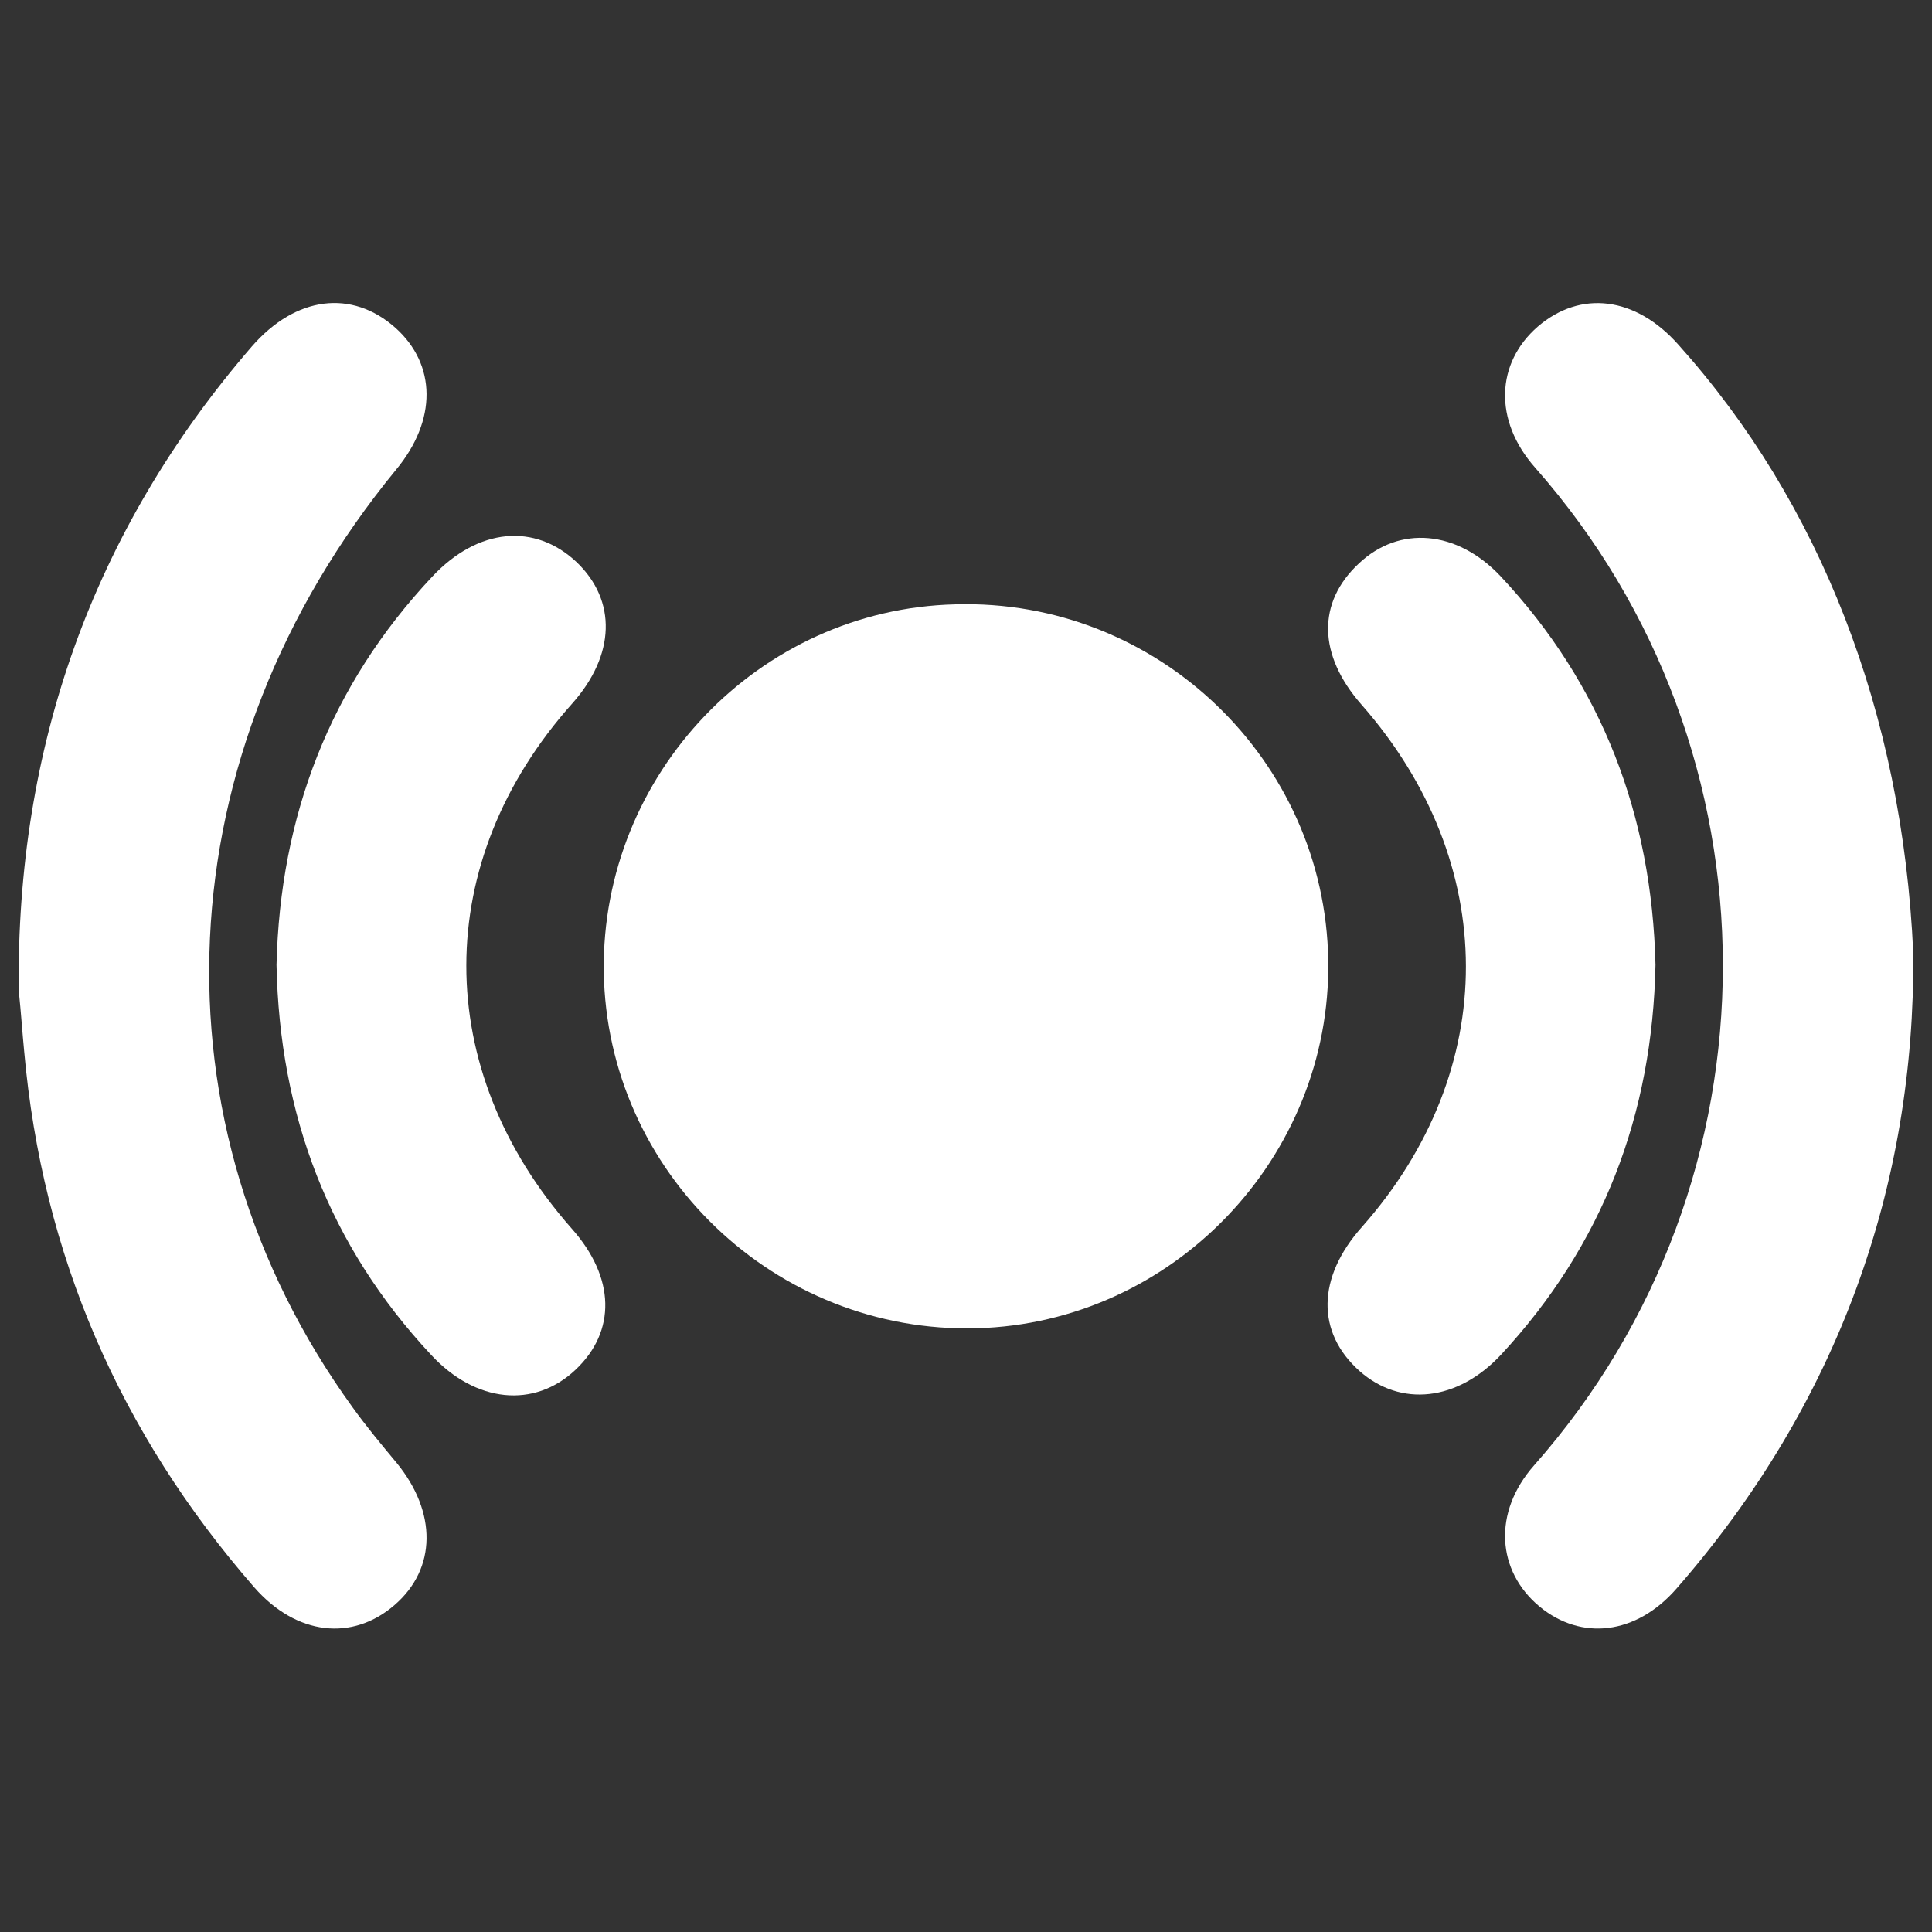 <?xml version="1.0" encoding="utf-8"?>
<!-- Generator: Adobe Illustrator 24.0.0, SVG Export Plug-In . SVG Version: 6.00 Build 0)  -->
<svg version="1.1" id="Capa_1" xmlns="http://www.w3.org/2000/svg" xmlns:xlink="http://www.w3.org/1999/xlink" x="0px" y="0px"
	 viewBox="0 0 32 32" style="enable-background:new 0 0 32 32;" xml:space="preserve">
<rect x="0" y="0" width="32" height="32" fill="#333333" stroke="none"/>
<style type="text/css">
	.st0{fill:#FFFFFF;}
</style>
<g>
	<g>
		<path class="st0" d="M31.69,15.79c0.03,3.83-1.23,7.44-3.92,10.52c-0.67,0.77-1.58,0.87-2.27,0.3c-0.71-0.59-0.78-1.56-0.09-2.34
			c4.18-4.73,4.15-11.84,0.02-16.52c-0.7-0.79-0.65-1.74,0.04-2.34c0.71-0.61,1.62-0.5,2.33,0.3C30.14,8.32,31.51,11.79,31.69,15.79
			z"/>
	</g>
	<g>
		<path class="st0" d="M0.31,16.4c-0.04-3.99,1.2-7.58,3.86-10.66C4.9,4.9,5.83,4.79,6.55,5.43c0.68,0.61,0.69,1.53,0.01,2.35
			C2.71,12.47,2.43,18.6,5.84,23.31c0.23,0.32,0.48,0.62,0.73,0.92c0.67,0.82,0.66,1.75-0.03,2.35c-0.7,0.61-1.63,0.51-2.33-0.29
			c-2.22-2.55-3.51-5.5-3.81-8.88C0.37,17.1,0.35,16.79,0.31,16.4z"/>
	</g>
	<g>
		<path class="st0" d="M4.58,15.98c0.06-2.46,0.88-4.62,2.58-6.43c0.76-0.81,1.7-0.89,2.39-0.24c0.67,0.64,0.64,1.54-0.07,2.34
			c-2.34,2.62-2.34,6.06-0.01,8.7c0.72,0.81,0.74,1.7,0.06,2.34c-0.68,0.64-1.65,0.55-2.39-0.25C5.45,20.63,4.63,18.47,4.58,15.98z"
			/>
	</g>
	<g>
		<path class="st0" d="M27.42,15.98c-0.05,2.48-0.87,4.64-2.56,6.46c-0.72,0.77-1.66,0.87-2.34,0.27c-0.72-0.64-0.71-1.55,0.04-2.39
			c2.3-2.6,2.29-6.03-0.01-8.65c-0.72-0.82-0.74-1.69-0.04-2.34c0.67-0.63,1.62-0.55,2.34,0.21C26.54,11.34,27.36,13.51,27.42,15.98
			z"/>
	</g>
	<g>
		<path class="st0" d="M22,15.91c0.05,3.26-2.57,6-5.82,6.09c-3.34,0.09-6.13-2.58-6.18-5.91c-0.04-3.27,2.57-6,5.82-6.08
			C19.16,9.91,21.95,12.58,22,15.91z"/>
	</g>
</g>
</svg>
